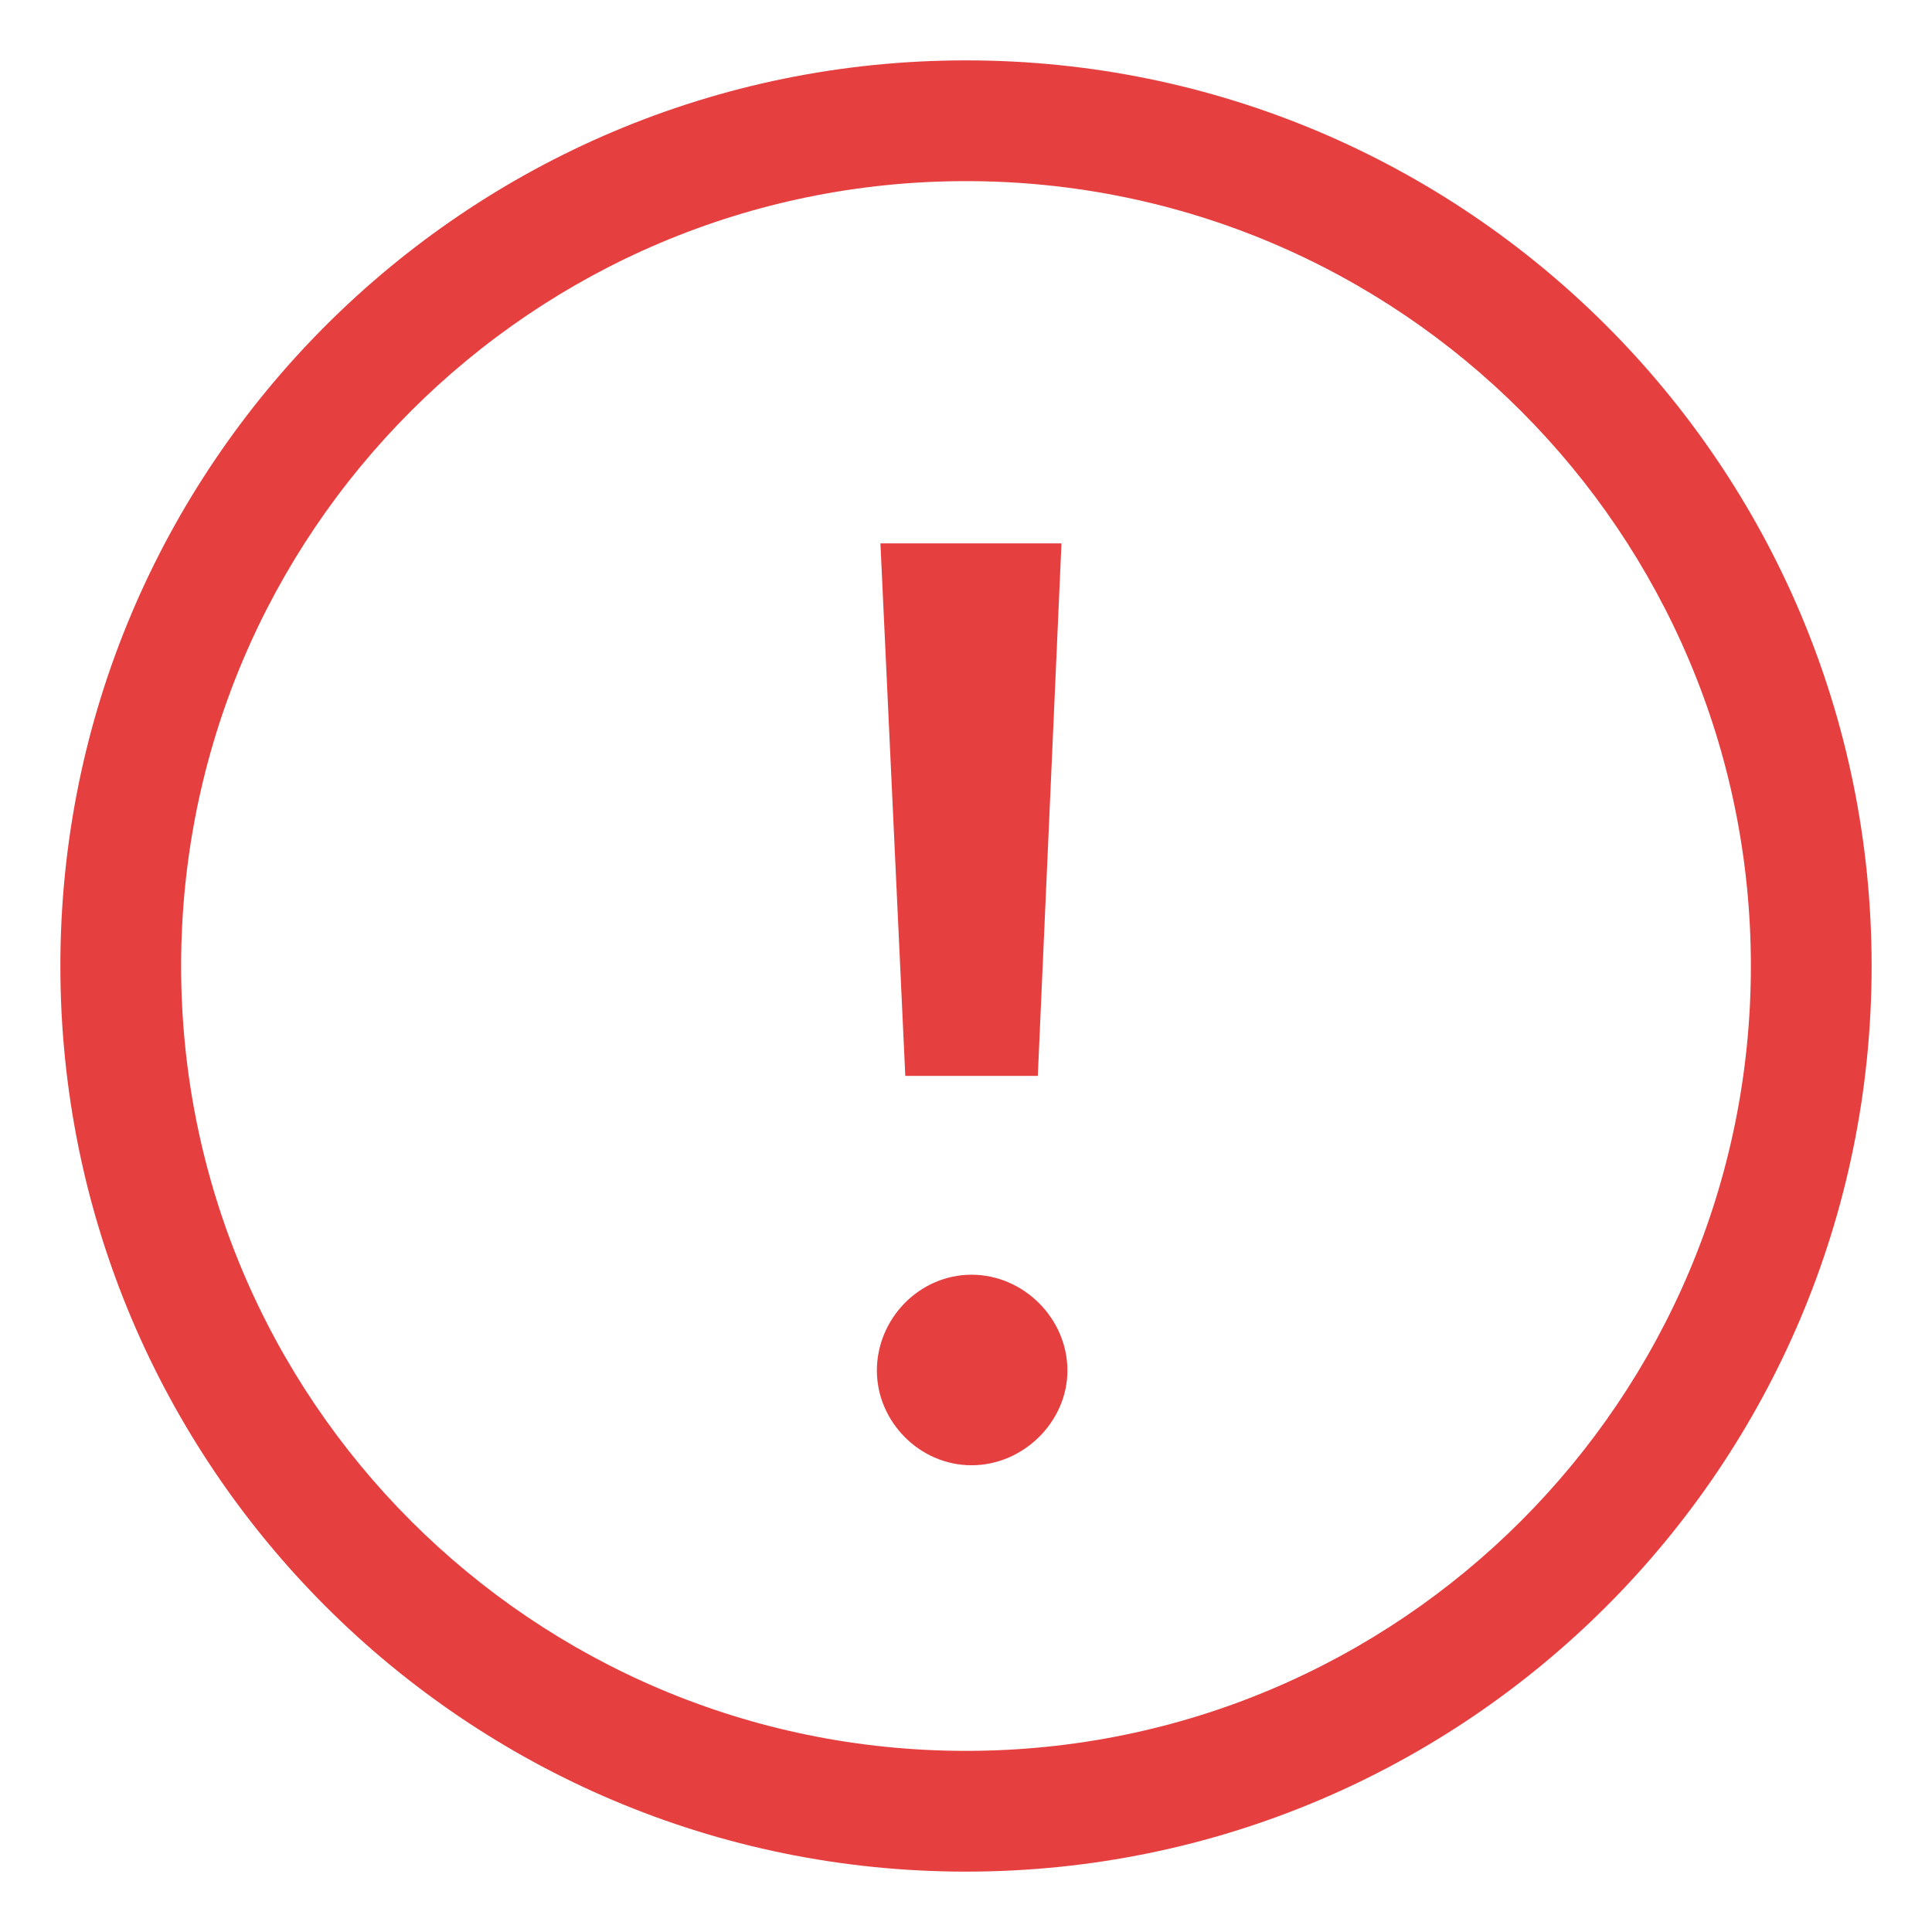 <?xml version="1.0" encoding="UTF-8"?>
<svg width="24px" height="24px" viewBox="0 0 24 24" version="1.1" xmlns="http://www.w3.org/2000/svg" xmlns:xlink="http://www.w3.org/1999/xlink">
    <!-- Generator: Sketch 51.2 (57519) - http://www.bohemiancoding.com/sketch -->
    <title>16_alert</title>
    <desc>Created with Sketch.</desc>
    <defs></defs>
    <g id="01-Design-System" stroke="none" stroke-width="1" fill="none" fill-rule="evenodd">
        <g id="Icons" transform="translate(-533, -1849)">
            <g id="Table-item-state" transform="translate(533, 1793)">
                <g id="16_alert" transform="translate(0, 56)">
                    <path d="M12,21.75 C17.385,21.75 21.75,17.385 21.75,12 C21.75,6.615 17.385,2.25 12,2.25 C6.615,2.25 2.25,6.615 2.25,12 C2.25,17.385 6.615,21.75 12,21.75 Z M12,23.25 C5.787,23.25 0.75,18.213 0.75,12 C0.75,5.787 5.787,0.75 12,0.75 C18.213,0.75 23.25,5.787 23.25,12 C23.25,18.213 18.213,23.25 12,23.25 Z" id="Oval-2" fill="#E63F3F" fill-rule="nonzero"></path>
                    <path d="M12.892,13.365 L13.186,6.75 L10.937,6.75 L11.246,13.365 L12.892,13.365 Z M12.069,18.202 C12.716,18.202 13.26,17.658 13.26,17.026 C13.26,16.379 12.716,15.835 12.069,15.835 C11.422,15.835 10.893,16.379 10.893,17.026 C10.893,17.658 11.422,18.202 12.069,18.202 Z" id="!" fill="#E63F3F" fill-rule="nonzero"></path>
                    <rect id="16px-rectangle" x="0" y="0" width="24" height="24"></rect>
                </g>
            </g>
        </g>
    </g>
</svg>